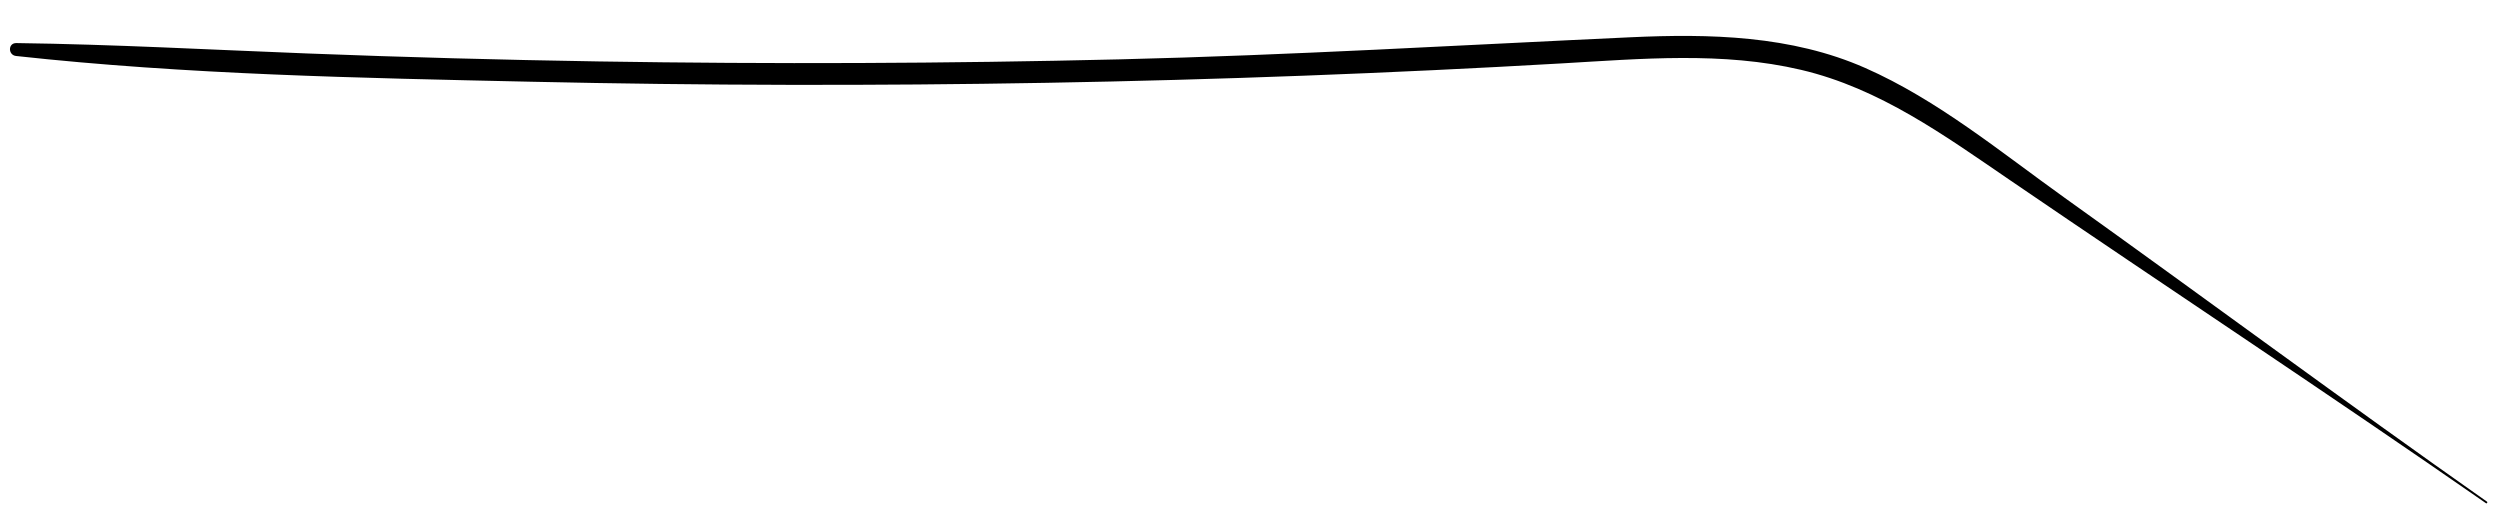 <?xml version="1.0" encoding="UTF-8"?> <svg xmlns="http://www.w3.org/2000/svg" width="332" height="67" viewBox="0 0 332 67" fill="none"> <path d="M330.262 66.613C311.426 53.381 292.926 39.662 274.197 26.275C265.7 20.201 257.308 13.257 247.691 9.021C237.885 4.7 227.057 4.462 216.52 4.95C193.907 5.993 171.338 7.337 148.7 7.882C125.637 8.439 102.566 8.529 79.499 8.159C66.604 7.952 53.707 7.599 40.82 7.1C27.937 6.602 15.054 5.89 2.165 5.72C1.044 5.704 1.053 7.32 2.135 7.436C24.794 9.919 47.748 10.351 70.524 10.854C93.337 11.358 116.162 11.406 138.981 10.998C161.799 10.594 184.607 9.734 207.388 8.42C217.932 7.812 228.788 6.828 239.18 9.276C249.644 11.74 258.224 17.984 266.954 23.943C287.974 38.297 309.239 52.303 330.135 66.827C330.265 66.912 330.392 66.701 330.262 66.613Z" fill="black"></path> </svg> 